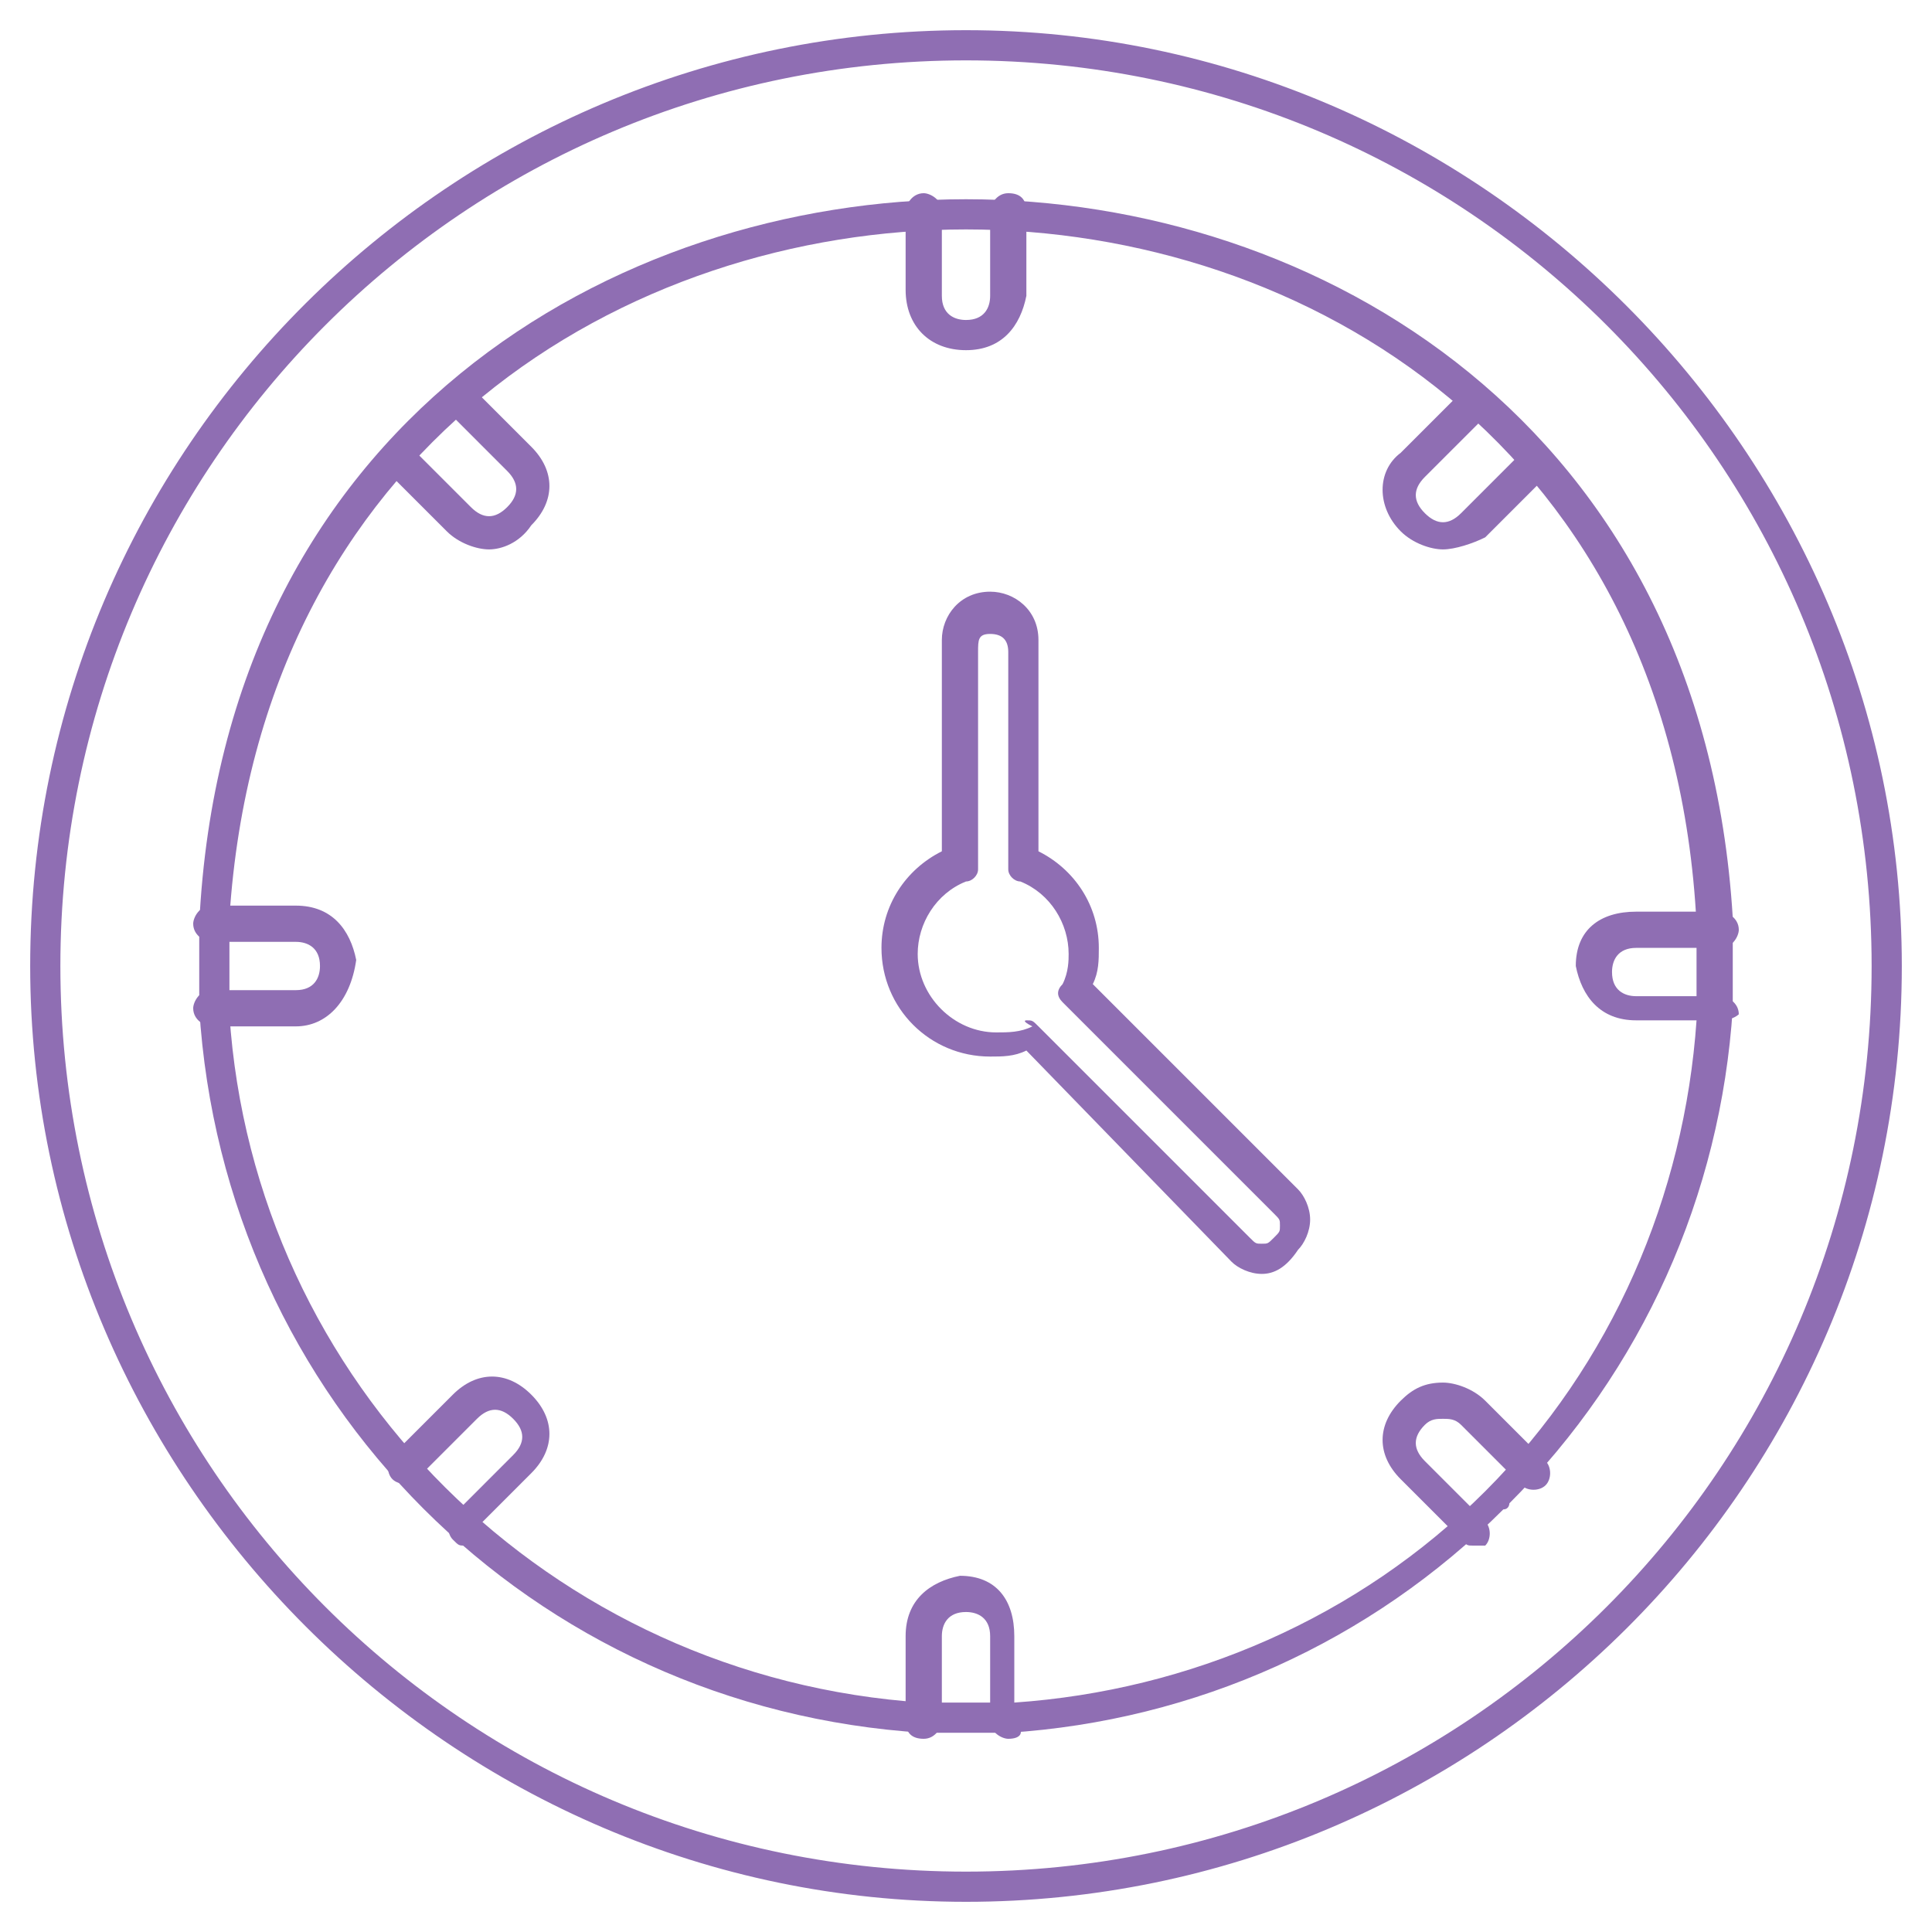 <?xml version="1.0" encoding="utf-8"?>
<!-- Generator: Adobe Illustrator 19.0.0, SVG Export Plug-In . SVG Version: 6.00 Build 0)  -->
<svg version="1.1" id="Capa_1" xmlns="http://www.w3.org/2000/svg" xmlns:xlink="http://www.w3.org/1999/xlink" x="0px" y="0px"
	 viewBox="0 0 32 32" style="enable-background:new 0 0 32 32;" xml:space="preserve">
<style type="text/css">
	.st0{fill:#8F6EB3;}
</style>
<g id="XMLID_1161_">
	<g id="XMLID_305_">
		<g id="XMLID_306_">
			<g id="XMLID_331_">
				<path id="XMLID_332_" class="st0" d="M16,31.5c-8.5,0-15.5-7-15.5-15.5c0-8.6,7-15.5,15.5-15.5s15.5,7,15.5,15.5
					C31.5,24.6,24.5,31.5,16,31.5z M16,1C7.7,1,1,7.7,1,16c0,8.3,6.7,15,15,15s15-6.7,15-15C31,7.7,24.3,1,16,1z"/>
			</g>
			<g id="XMLID_327_">
				<path id="XMLID_328_" class="st0" d="M16.7,28.7C16.7,28.7,16.6,28.7,16.7,28.7c-0.2,0-0.3,0-0.4,0c-0.3,0-0.6,0-0.9,0
					c0,0-0.1,0-0.1,0c-6.5-0.4-11.6-5.5-12-12c0,0,0-0.1,0-0.1c0-0.2,0-0.4,0-0.6c0-0.2,0-0.4,0-0.6c0,0,0,0,0-0.1
					c0.4-8.3,6.9-12,12.7-12c5.8,0,12.2,3.7,12.7,11.9c0,0,0,0.1,0,0.1c0,0,0,0.1,0,0.1c0,0.2,0,0.4,0,0.6c0,0.2,0,0.4,0,0.6
					c0,0,0,0.1,0,0.1c-0.2,3.1-1.5,6-3.7,8.2c0,0,0,0.1-0.1,0.1l0,0c0,0,0,0,0,0C22.7,27.2,19.8,28.5,16.7,28.7
					C16.7,28.7,16.7,28.7,16.7,28.7z M15.3,28.2C15.3,28.2,15.3,28.2,15.3,28.2c0.2,0,0.5,0,0.7,0c0.1,0,0.2,0,0.3,0
					c0.1,0,0.3,0,0.4,0c0,0,0.1,0,0.1,0c2.9-0.2,5.7-1.4,7.8-3.5l0,0c0,0,0,0,0,0c0,0,0,0,0,0c2.1-2.1,3.3-4.9,3.5-7.8
					c0,0,0-0.1,0-0.1c0-0.2,0-0.4,0-0.7c0-0.2,0-0.5,0-0.7c0,0,0-0.1,0-0.1C27.7,7.4,21.6,3.8,16,3.8c-5.6,0-11.7,3.6-12.2,11.4
					c0,0,0,0.1,0,0.1c0,0.2,0,0.4,0,0.7c0,0.2,0,0.5,0,0.7c0,0,0,0.1,0,0.1C4.2,22.9,9.1,27.8,15.3,28.2
					C15.3,28.2,15.3,28.2,15.3,28.2z"/>
			</g>
			<g id="XMLID_323_">
				<path id="XMLID_324_" class="st0" d="M20.9,21.1c-0.2,0-0.4-0.1-0.5-0.2L17,17.4c-0.2,0.1-0.4,0.1-0.6,0.1c-1,0-1.8-0.8-1.8-1.8
					c0-0.7,0.4-1.3,1-1.6v-3.5c0-0.4,0.3-0.8,0.8-0.8c0.4,0,0.8,0.3,0.8,0.8v3.5c0.6,0.3,1,0.9,1,1.6c0,0.2,0,0.4-0.1,0.6l3.4,3.4
					c0.1,0.1,0.2,0.3,0.2,0.5c0,0.2-0.1,0.4-0.2,0.5C21.3,21,21.1,21.1,20.9,21.1z M17,16.9c0.1,0,0.1,0,0.2,0.1l3.5,3.5
					c0.1,0.1,0.1,0.1,0.2,0.1c0.1,0,0.1,0,0.2-0.1c0.1-0.1,0.1-0.1,0.1-0.2s0-0.1-0.1-0.2l-3.5-3.5c-0.1-0.1-0.1-0.2,0-0.3
					c0.1-0.2,0.1-0.4,0.1-0.5c0-0.5-0.3-1-0.8-1.2c-0.1,0-0.2-0.1-0.2-0.2v-3.6c0-0.2-0.1-0.3-0.3-0.3c-0.2,0-0.2,0.1-0.2,0.3v3.6
					c0,0.1-0.1,0.2-0.2,0.2c-0.5,0.2-0.8,0.7-0.8,1.2c0,0.7,0.6,1.3,1.3,1.3c0.2,0,0.4,0,0.6-0.1C16.9,16.9,17,16.9,17,16.9z"/>
			</g>
			<g id="XMLID_321_">
				<path id="XMLID_322_" class="st0" d="M16,5.8c-0.6,0-1-0.4-1-1V3.5c0-0.1,0.1-0.3,0.3-0.3c0.1,0,0.3,0.1,0.3,0.3v1.4
					c0,0.3,0.2,0.4,0.4,0.4c0.3,0,0.4-0.2,0.4-0.4V3.5c0-0.1,0.1-0.3,0.3-0.3s0.3,0.1,0.3,0.3v1.4C16.9,5.4,16.6,5.8,16,5.8z"/>
			</g>
			<g id="XMLID_319_">
				<path id="XMLID_320_" class="st0" d="M23.9,9.1c-0.2,0-0.5-0.1-0.7-0.3c-0.4-0.4-0.4-1,0-1.3l1-1c0.1-0.1,0.3-0.1,0.4,0
					c0.1,0.1,0.1,0.3,0,0.4l-1,1c-0.2,0.2-0.2,0.4,0,0.6c0.2,0.2,0.4,0.2,0.6,0l1-1c0.1-0.1,0.3-0.1,0.4,0c0.1,0.1,0.1,0.3,0,0.4
					l-1,1C24.4,9,24.1,9.1,23.9,9.1z"/>
			</g>
			<g id="XMLID_317_">
				<path id="XMLID_318_" class="st0" d="M28.5,16.9h-1.4c-0.6,0-0.9-0.4-1-0.9c0-0.6,0.4-0.9,1-0.9h1.4c0.1,0,0.3,0.1,0.3,0.3
					c0,0.1-0.1,0.3-0.3,0.3h-1.4c-0.3,0-0.4,0.2-0.4,0.4c0,0.3,0.2,0.4,0.4,0.4h1.4c0.1,0,0.3,0.1,0.3,0.3
					C28.8,16.8,28.7,16.9,28.5,16.9z"/>
			</g>
			<g id="XMLID_315_">
				<path id="XMLID_316_" class="st0" d="M24.4,25.6c-0.1,0-0.1,0-0.2-0.1l-1-1c-0.4-0.4-0.4-0.9,0-1.3c0.2-0.2,0.4-0.3,0.7-0.3
					c0.2,0,0.5,0.1,0.7,0.3l1,1c0.1,0.1,0.1,0.3,0,0.4c-0.1,0.1-0.3,0.1-0.4,0l-1-1c-0.1-0.1-0.2-0.1-0.3-0.1c-0.1,0-0.2,0-0.3,0.1
					c-0.2,0.2-0.2,0.4,0,0.6l1,1c0.1,0.1,0.1,0.3,0,0.4C24.5,25.6,24.4,25.6,24.4,25.6z"/>
			</g>
			<g id="XMLID_313_">
				<path id="XMLID_314_" class="st0" d="M16.7,28.8c-0.1,0-0.3-0.1-0.3-0.3v-1.4c0-0.3-0.2-0.4-0.4-0.4c-0.3,0-0.4,0.2-0.4,0.4v1.4
					c0,0.1-0.1,0.3-0.3,0.3s-0.3-0.1-0.3-0.3v-1.4c0-0.6,0.4-0.9,0.9-1c0.6,0,0.9,0.4,0.9,1v1.4C17,28.7,16.9,28.8,16.7,28.8z"/>
			</g>
			<g id="XMLID_311_">
				<path id="XMLID_312_" class="st0" d="M7.7,25.6c-0.1,0-0.1,0-0.2-0.1c-0.1-0.1-0.1-0.3,0-0.4l1-1c0.2-0.2,0.2-0.4,0-0.6
					c-0.2-0.2-0.4-0.2-0.6,0l-1,1c-0.1,0.1-0.3,0.1-0.4,0c-0.1-0.1-0.1-0.3,0-0.4l1-1c0.4-0.4,0.9-0.4,1.3,0c0.4,0.4,0.4,0.9,0,1.3
					l-1,1C7.8,25.6,7.7,25.6,7.7,25.6z"/>
			</g>
			<g id="XMLID_309_">
				<path id="XMLID_310_" class="st0" d="M4.9,17H3.5c-0.1,0-0.3-0.1-0.3-0.3c0-0.1,0.1-0.3,0.3-0.3h1.4c0.3,0,0.4-0.2,0.4-0.4
					c0-0.3-0.2-0.4-0.4-0.4H3.5c-0.1,0-0.3-0.1-0.3-0.3c0-0.1,0.1-0.3,0.3-0.3h1.4c0.6,0,0.9,0.4,1,0.9C5.8,16.6,5.4,17,4.9,17z"/>
			</g>
			<g id="XMLID_307_">
				<path id="XMLID_308_" class="st0" d="M8.1,9.1C7.9,9.1,7.6,9,7.4,8.8l-1-1c-0.1-0.1-0.1-0.3,0-0.4c0.1-0.1,0.3-0.1,0.4,0l1,1
					c0.2,0.2,0.4,0.2,0.6,0c0,0,0,0,0,0c0.2-0.2,0.2-0.4,0-0.6l-1-1c-0.1-0.1-0.1-0.3,0-0.4c0.1-0.1,0.3-0.1,0.4,0l1,1
					c0.4,0.4,0.4,0.9,0,1.3c0,0,0,0,0,0C8.6,9,8.3,9.1,8.1,9.1z"/>
			</g>
		</g>
	</g>
</g>
</svg>
